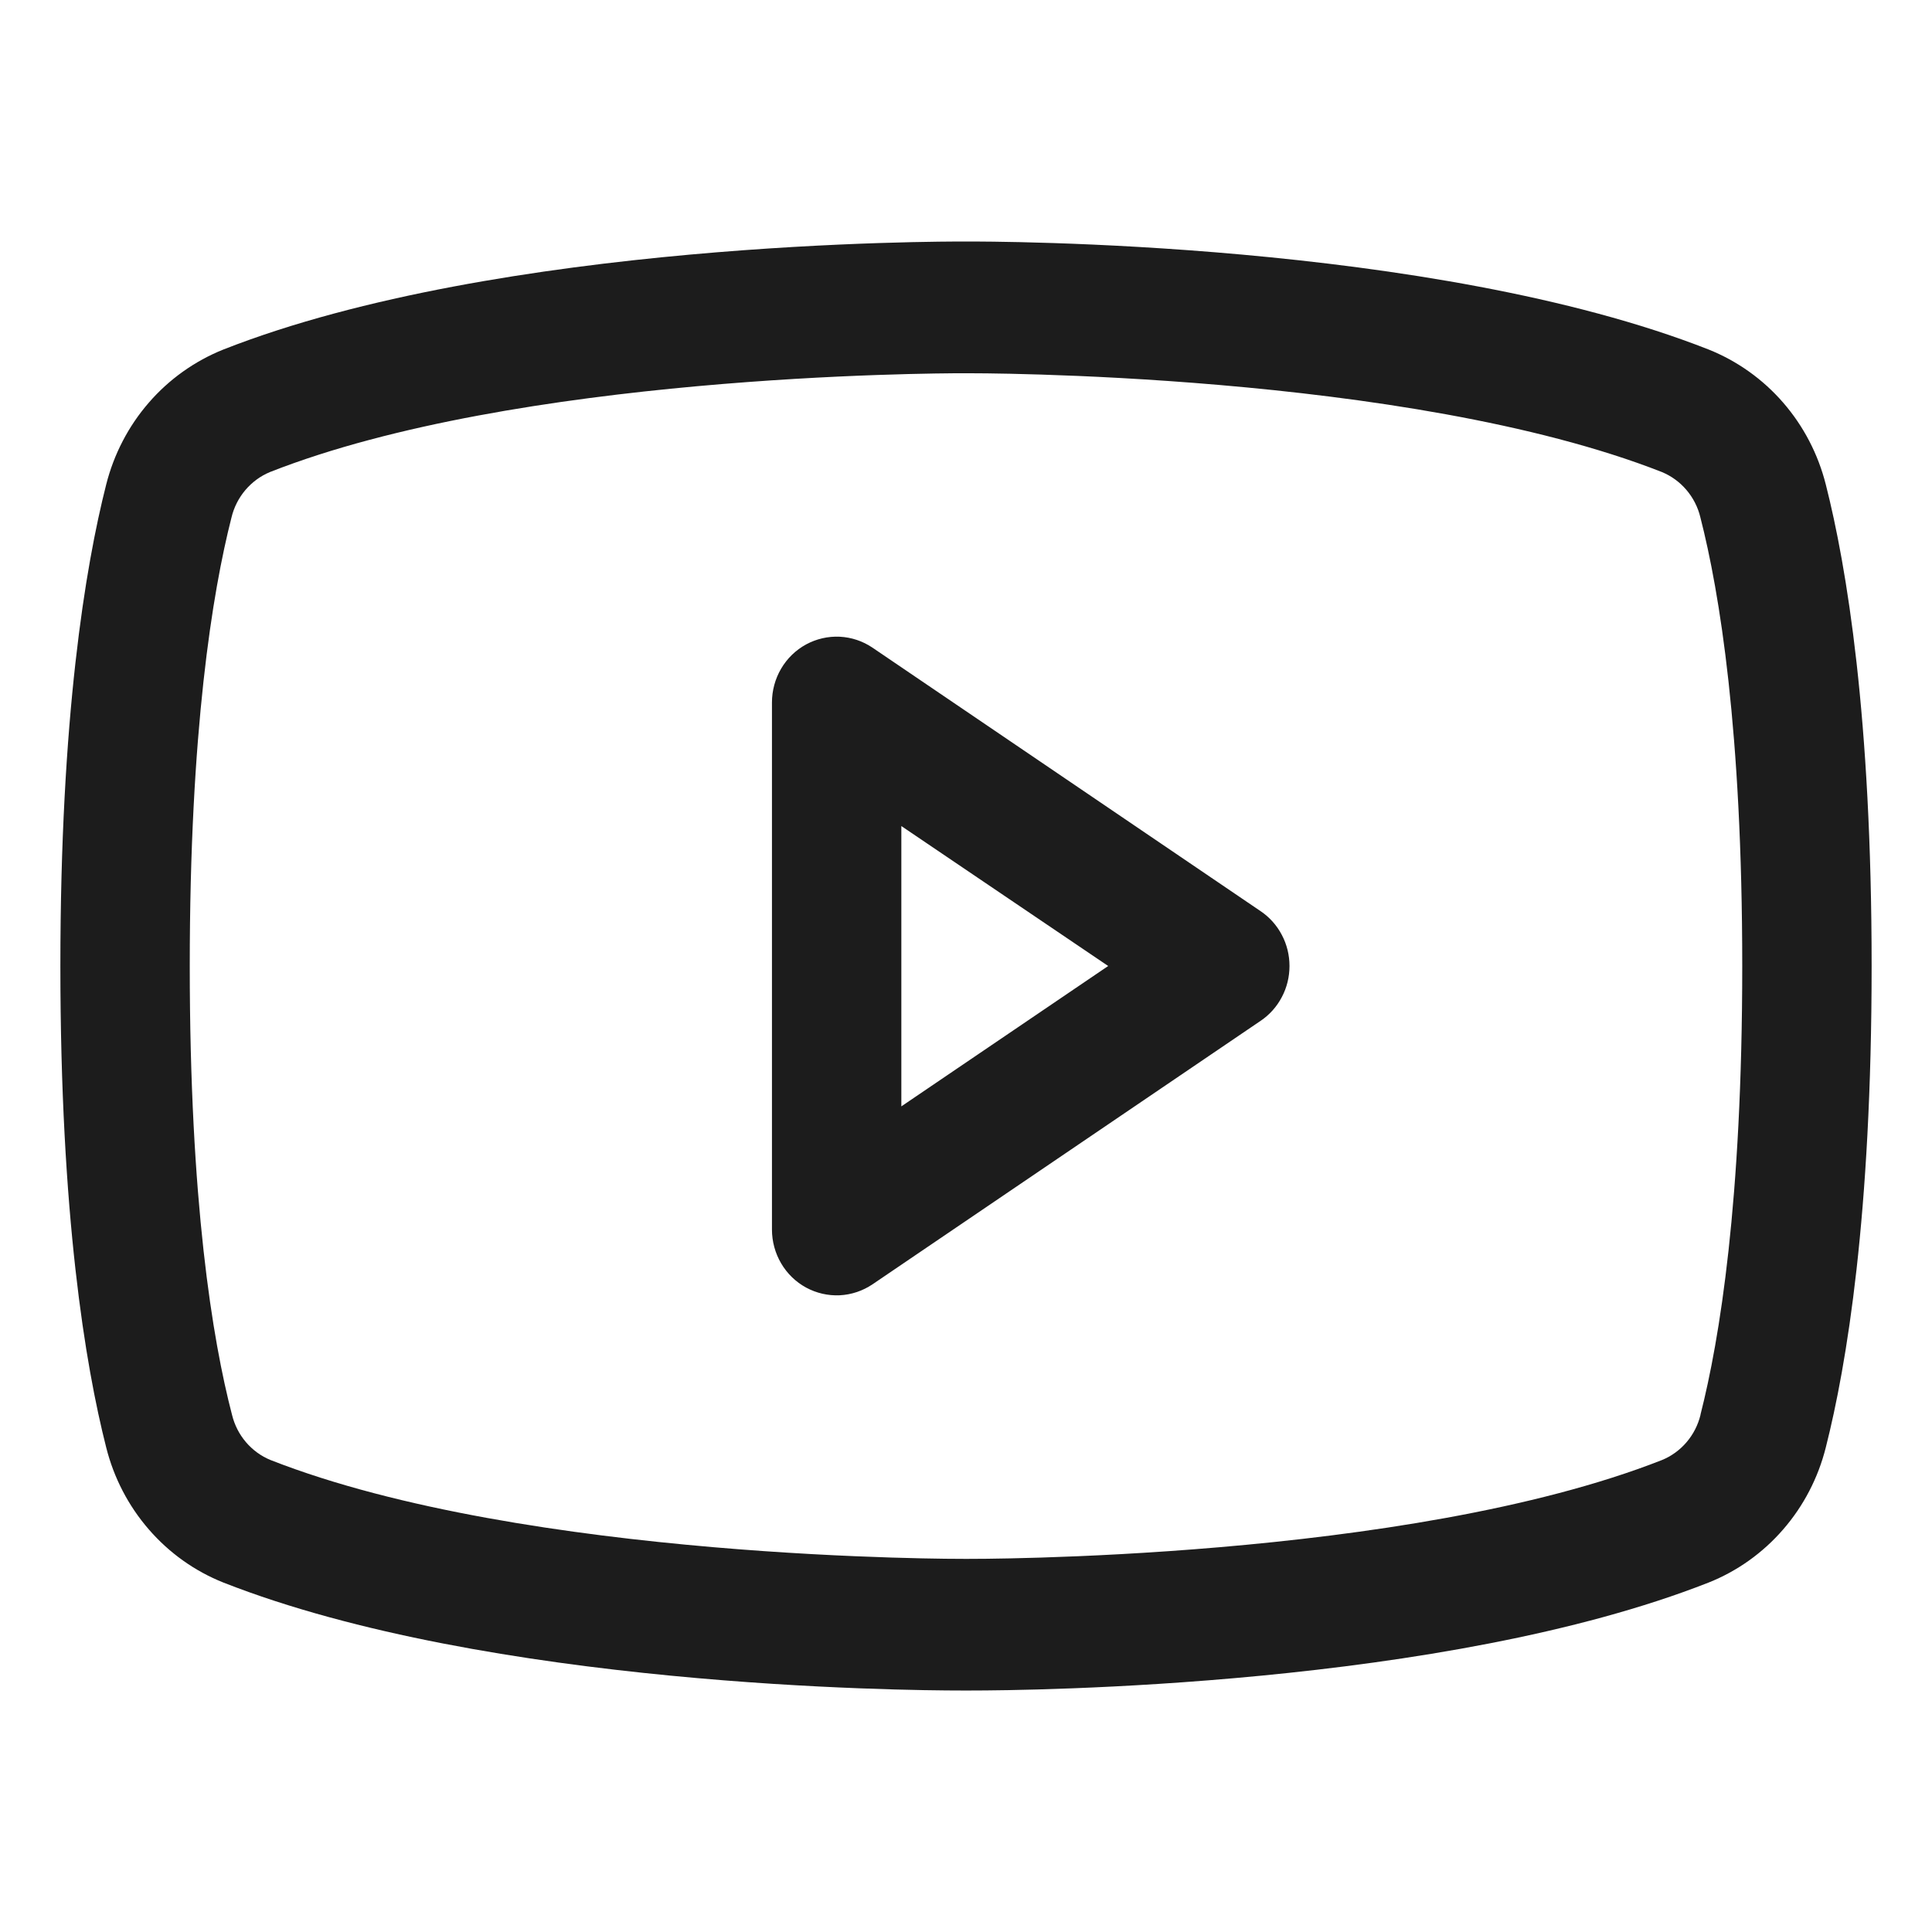 <svg width="32" height="32" viewBox="0 0 32 32" fill="none" xmlns="http://www.w3.org/2000/svg">
<path d="M20.88 15.092L14.452 10.728C14.29 10.618 14.103 10.556 13.909 10.546C13.715 10.537 13.523 10.581 13.351 10.674C13.18 10.767 13.037 10.906 12.938 11.075C12.838 11.245 12.786 11.439 12.786 11.636V20.364C12.786 20.561 12.838 20.755 12.938 20.925C13.037 21.094 13.18 21.233 13.351 21.326C13.523 21.419 13.715 21.463 13.909 21.454C14.103 21.444 14.29 21.381 14.452 21.272L20.88 16.908C21.027 16.809 21.148 16.674 21.231 16.515C21.315 16.357 21.358 16.18 21.358 16C21.358 15.82 21.315 15.643 21.231 15.485C21.148 15.326 21.027 15.191 20.88 15.092ZM14.929 18.325V13.682L18.355 16L14.929 18.325ZM30.241 8.025C30.114 7.523 29.873 7.058 29.535 6.669C29.198 6.28 28.774 5.979 28.3 5.789C23.709 3.984 16.402 4 16 4C15.598 4 8.291 3.984 3.7 5.789C3.226 5.979 2.802 6.28 2.465 6.669C2.127 7.058 1.886 7.523 1.759 8.025C1.413 9.386 1 11.874 1 16C1 20.126 1.413 22.614 1.759 23.974C1.885 24.477 2.127 24.943 2.465 25.332C2.802 25.721 3.225 26.023 3.7 26.212C8.098 27.94 14.982 28 15.912 28H16.088C17.018 28 23.906 27.94 28.3 26.212C28.775 26.023 29.198 25.721 29.535 25.332C29.873 24.943 30.115 24.477 30.241 23.974C30.587 22.611 31 20.126 31 16C31 11.874 30.587 9.386 30.241 8.025ZM28.166 23.434C28.125 23.602 28.046 23.757 27.935 23.887C27.824 24.017 27.684 24.119 27.527 24.183C23.288 25.849 16.079 25.82 16.009 25.82H16C15.928 25.82 8.724 25.847 4.482 24.183C4.325 24.119 4.185 24.017 4.074 23.887C3.963 23.757 3.884 23.602 3.843 23.434C3.518 22.189 3.143 19.896 3.143 16C3.143 12.104 3.518 9.81 3.834 8.572C3.874 8.404 3.953 8.248 4.064 8.117C4.175 7.986 4.315 7.883 4.473 7.818C8.56 6.21 15.409 6.182 15.97 6.182H16.007C16.079 6.182 23.29 6.157 27.525 7.818C27.682 7.883 27.821 7.984 27.932 8.114C28.043 8.244 28.123 8.4 28.163 8.567C28.482 9.81 28.857 12.104 28.857 16C28.857 19.896 28.482 22.189 28.166 23.428V23.434Z" fill="#1C1C1C"/>
</svg>
